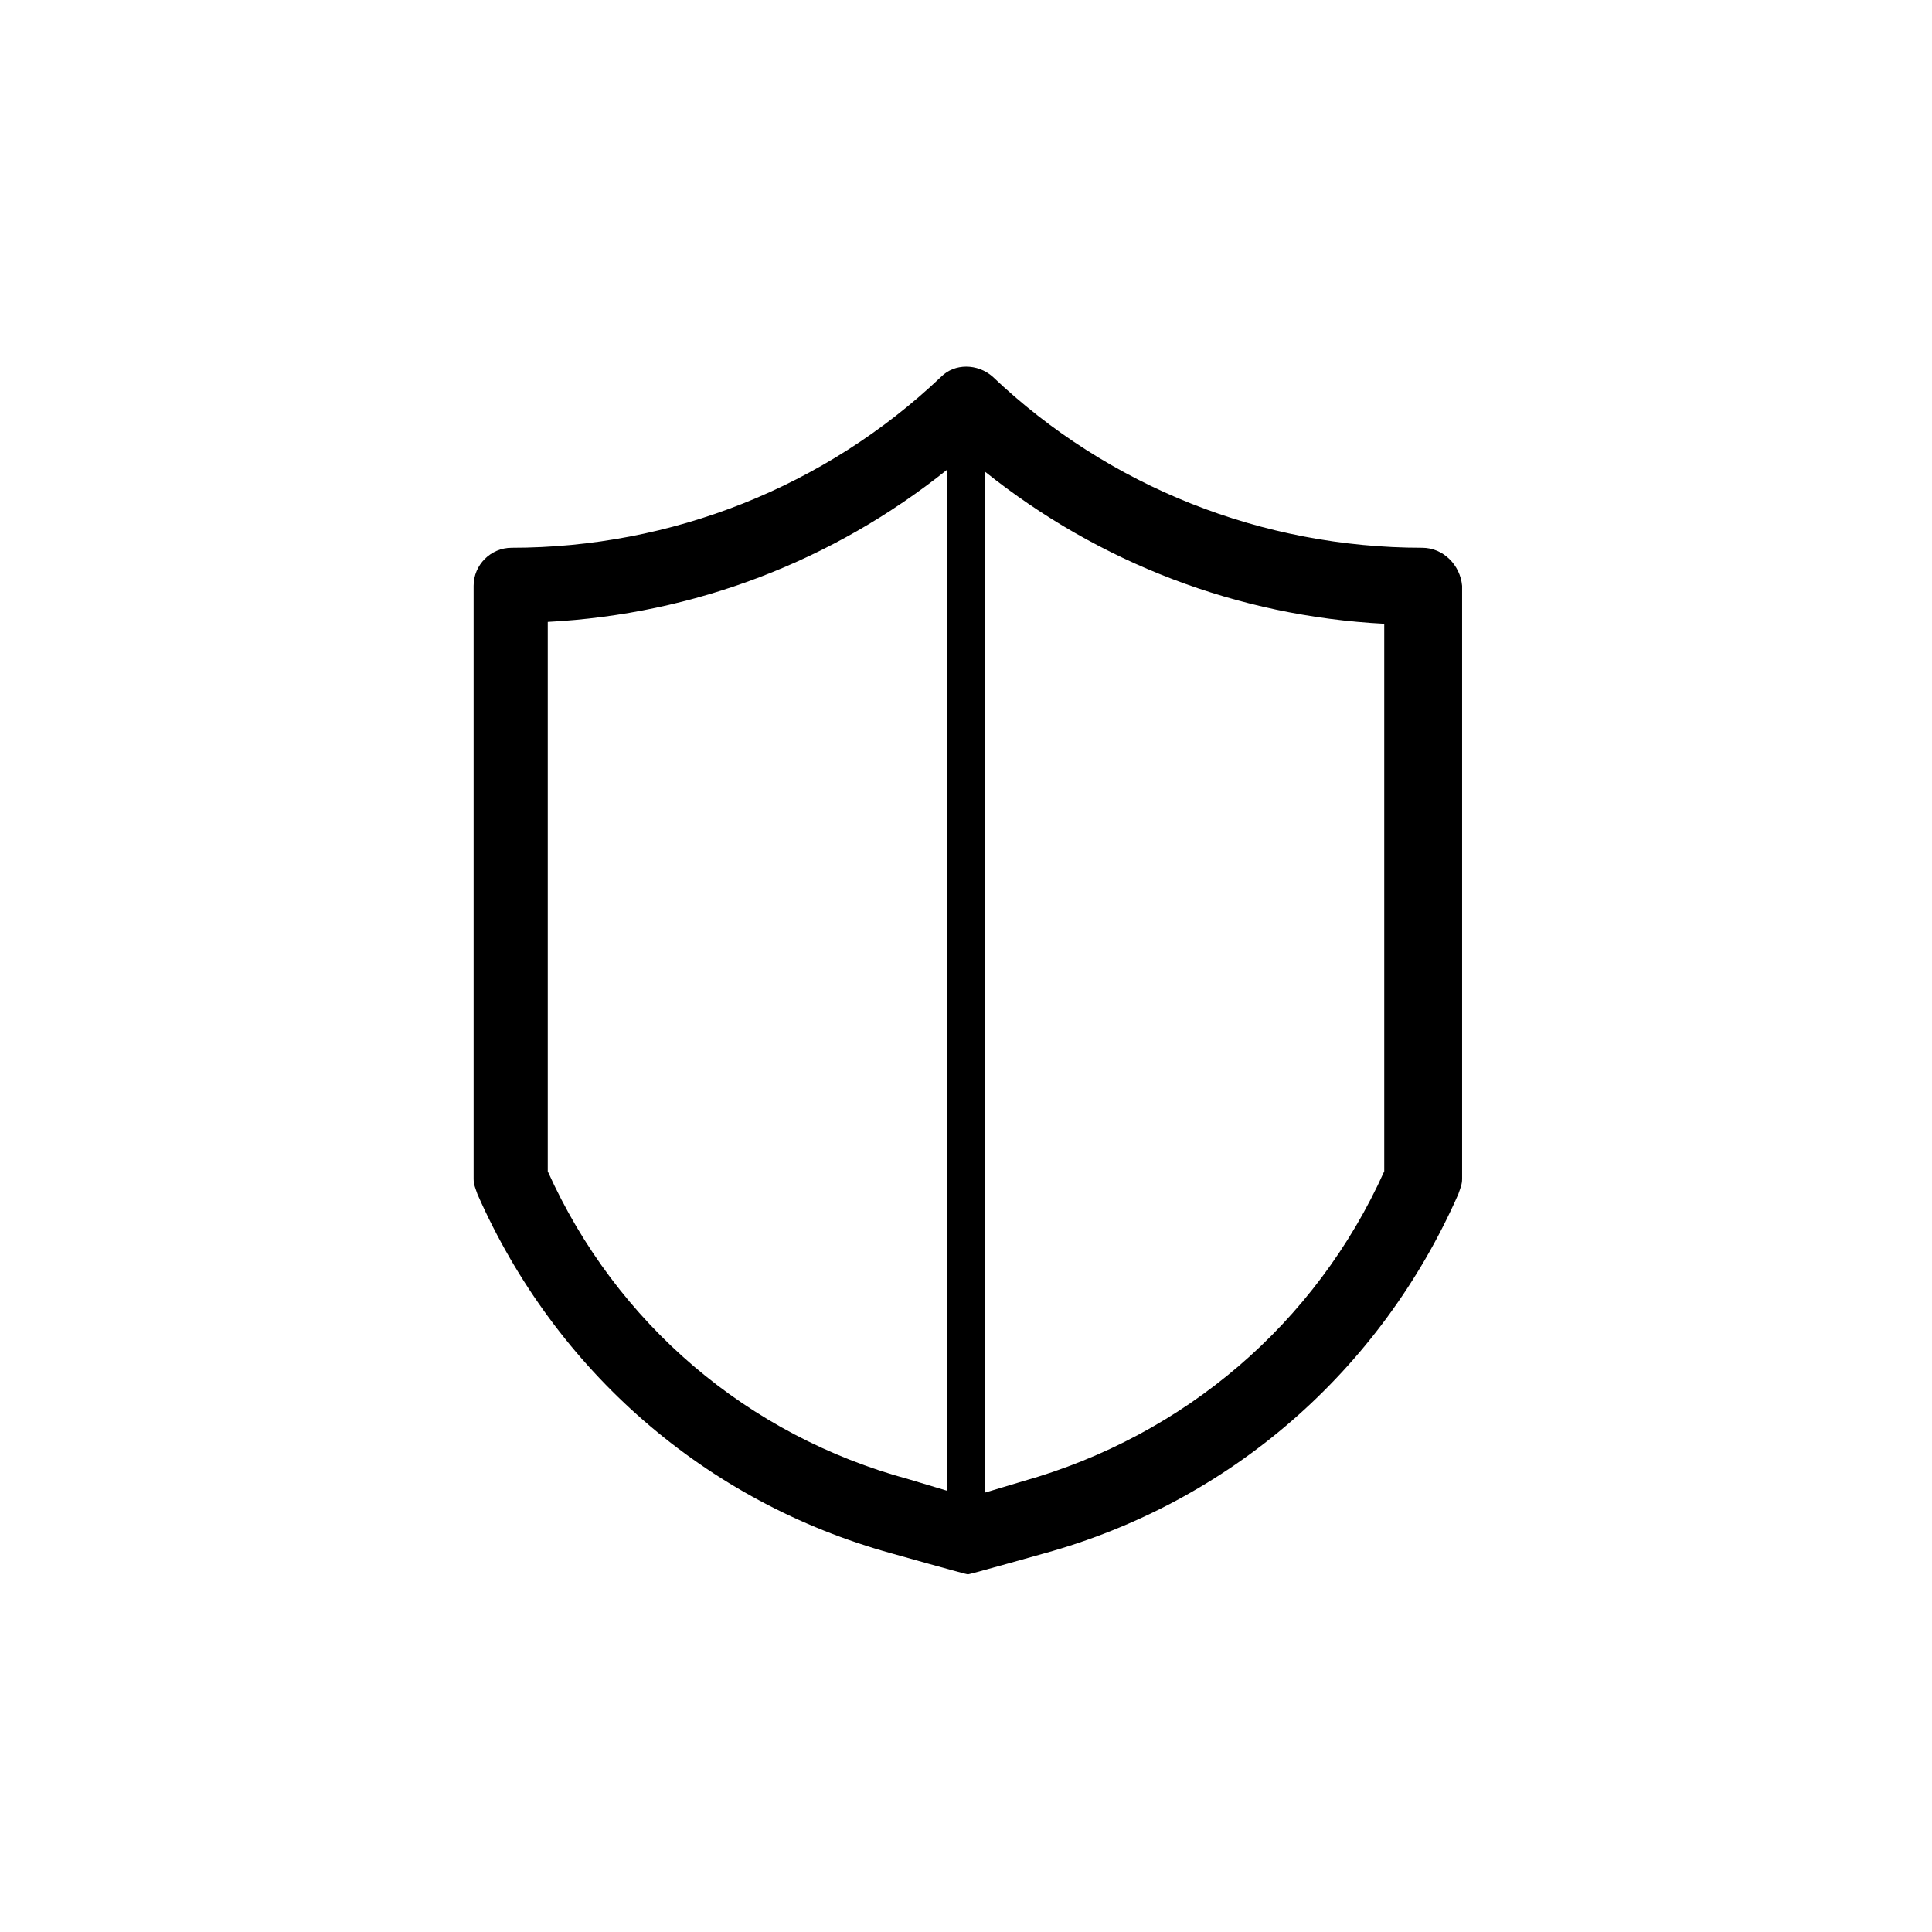 <?xml version="1.0" encoding="UTF-8"?>
<!-- Uploaded to: SVG Repo, www.svgrepo.com, Generator: SVG Repo Mixer Tools -->
<svg fill="#000000" width="800px" height="800px" version="1.1" viewBox="144 144 512 512" xmlns="http://www.w3.org/2000/svg">
 <path d="m520.91 289.16c-42.32 0-83.129-16.121-113.86-45.344-4.035-3.527-10.078-3.527-13.602 0-30.73 29.223-71.539 45.344-113.86 45.344-5.543 0-10.078 4.535-10.078 10.078v157.19c0 1.512 0.504 2.519 1.008 4.031 20.656 46.855 60.457 81.617 109.83 95.219 0 0 19.648 5.543 20.152 5.543 0.504 0 20.152-5.543 20.152-5.543 49.367-13.602 89.168-48.367 109.82-95.219 0.504-1.512 1.004-2.519 1.004-4.031v-157.19c-0.5-5.543-5.035-10.078-10.574-10.078zm-231.75 165.25v-145.6c38.793-2.016 75.57-16.121 105.8-40.305v270.55l-10.078-3.023c-42.824-11.586-77.586-41.312-95.723-81.617zm221.68 0c-18.137 40.305-52.898 70.031-95.723 82.121l-10.078 3.023v-270.55c30.23 24.184 67.008 38.289 105.8 40.305z"/>
</svg>